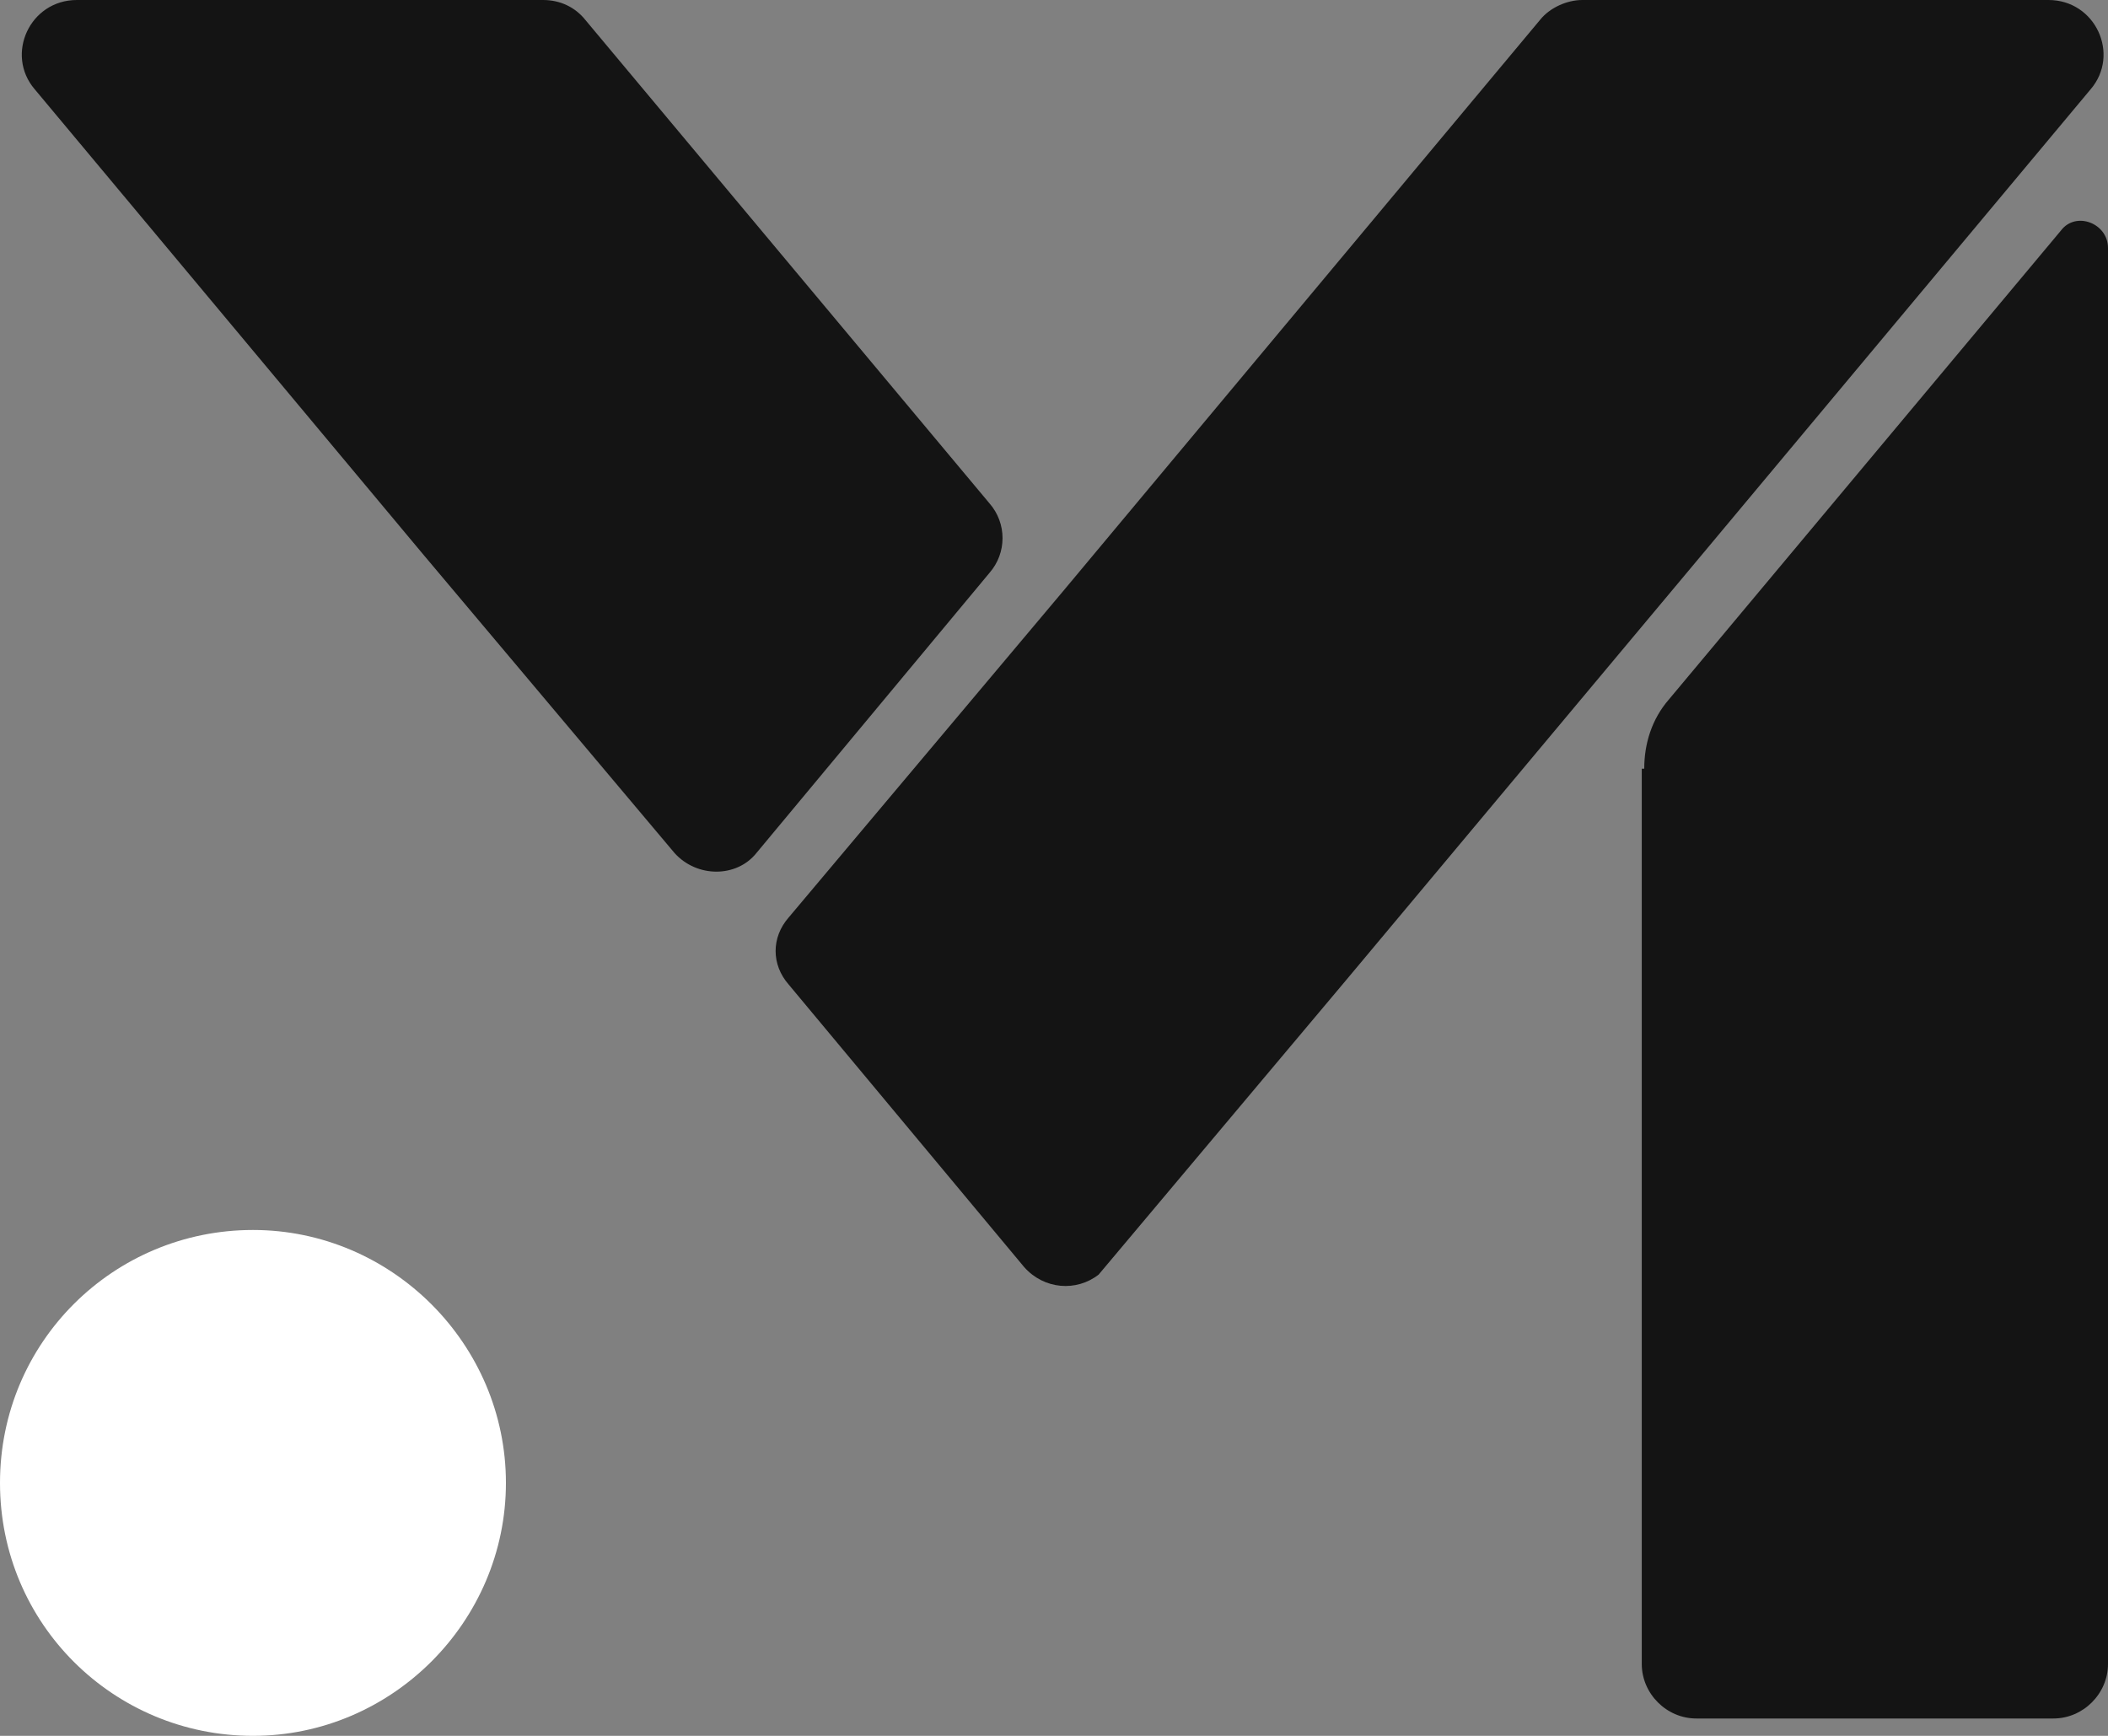 <?xml version="1.0" encoding="UTF-8"?>
<svg id="Layer_1" xmlns="http://www.w3.org/2000/svg" xmlns:xlink="http://www.w3.org/1999/xlink" version="1.1" viewBox="0 0 85 70">
  <rect x="0" y="0" width="85" height="70" fill="#808080" stroke="none"/>
  <!-- Generator: Adobe Illustrator 29.2.1, SVG Export Plug-In . SVG Version: 2.1.0 Build 116)  -->
  <defs>
    <style>
      .st0 {
        fill: none;
      }

      .st1 {
        fill: #141414;
      }

      .st2 {
        fill: #fff;
      }

      .st3 {
        clip-path: url(#clippath);
      }
    </style>
    <clipPath id="clippath">
      <rect class="st0" width="85" height="70"/>
    </clipPath>
  </defs>
  <g class="st3">
    <g>
      <path class="st1" d="M66.2,31v36.1c0,1.2,1,2.2,2.2,2.2h14.4c1.2,0,2.2-1,2.2-2.2V10c0-1-1.3-1.5-1.9-.7l-15.8,18.9c-.7.8-1,1.8-1,2.8h0Z"/>
      <path class="st1" d="M23.6.8c-.4-.5-1-.8-1.7-.8H3.1C1.2,0,.2,2.2,1.4,3.6l15.7,18.8,10.1,12c.9,1,2.5,1,3.3,0l9.4-11.3c.7-.8.7-2,0-2.8L23.6.8Z"/>
      <path class="st1" d="M82.6,0h-18.8c-.6,0-1.3.3-1.7.8l-19.2,23-11.1,13.2c-.7.8-.7,1.9,0,2.7l9.5,11.4c.8.9,2.1,1,3,.3l10-11.9,14.3-17.1,15.7-18.8c1.2-1.4.2-3.6-1.7-3.6h0s0,0,0,0Z"/>
      <path class="st2" d="M10.2,70c5.6,0,10.2-4.6,10.2-10.2s-4.6-10.2-10.2-10.2S0,54.1,0,59.8s4.6,10.2,10.2,10.2Z"/>
    </g>
  </g>
</svg>